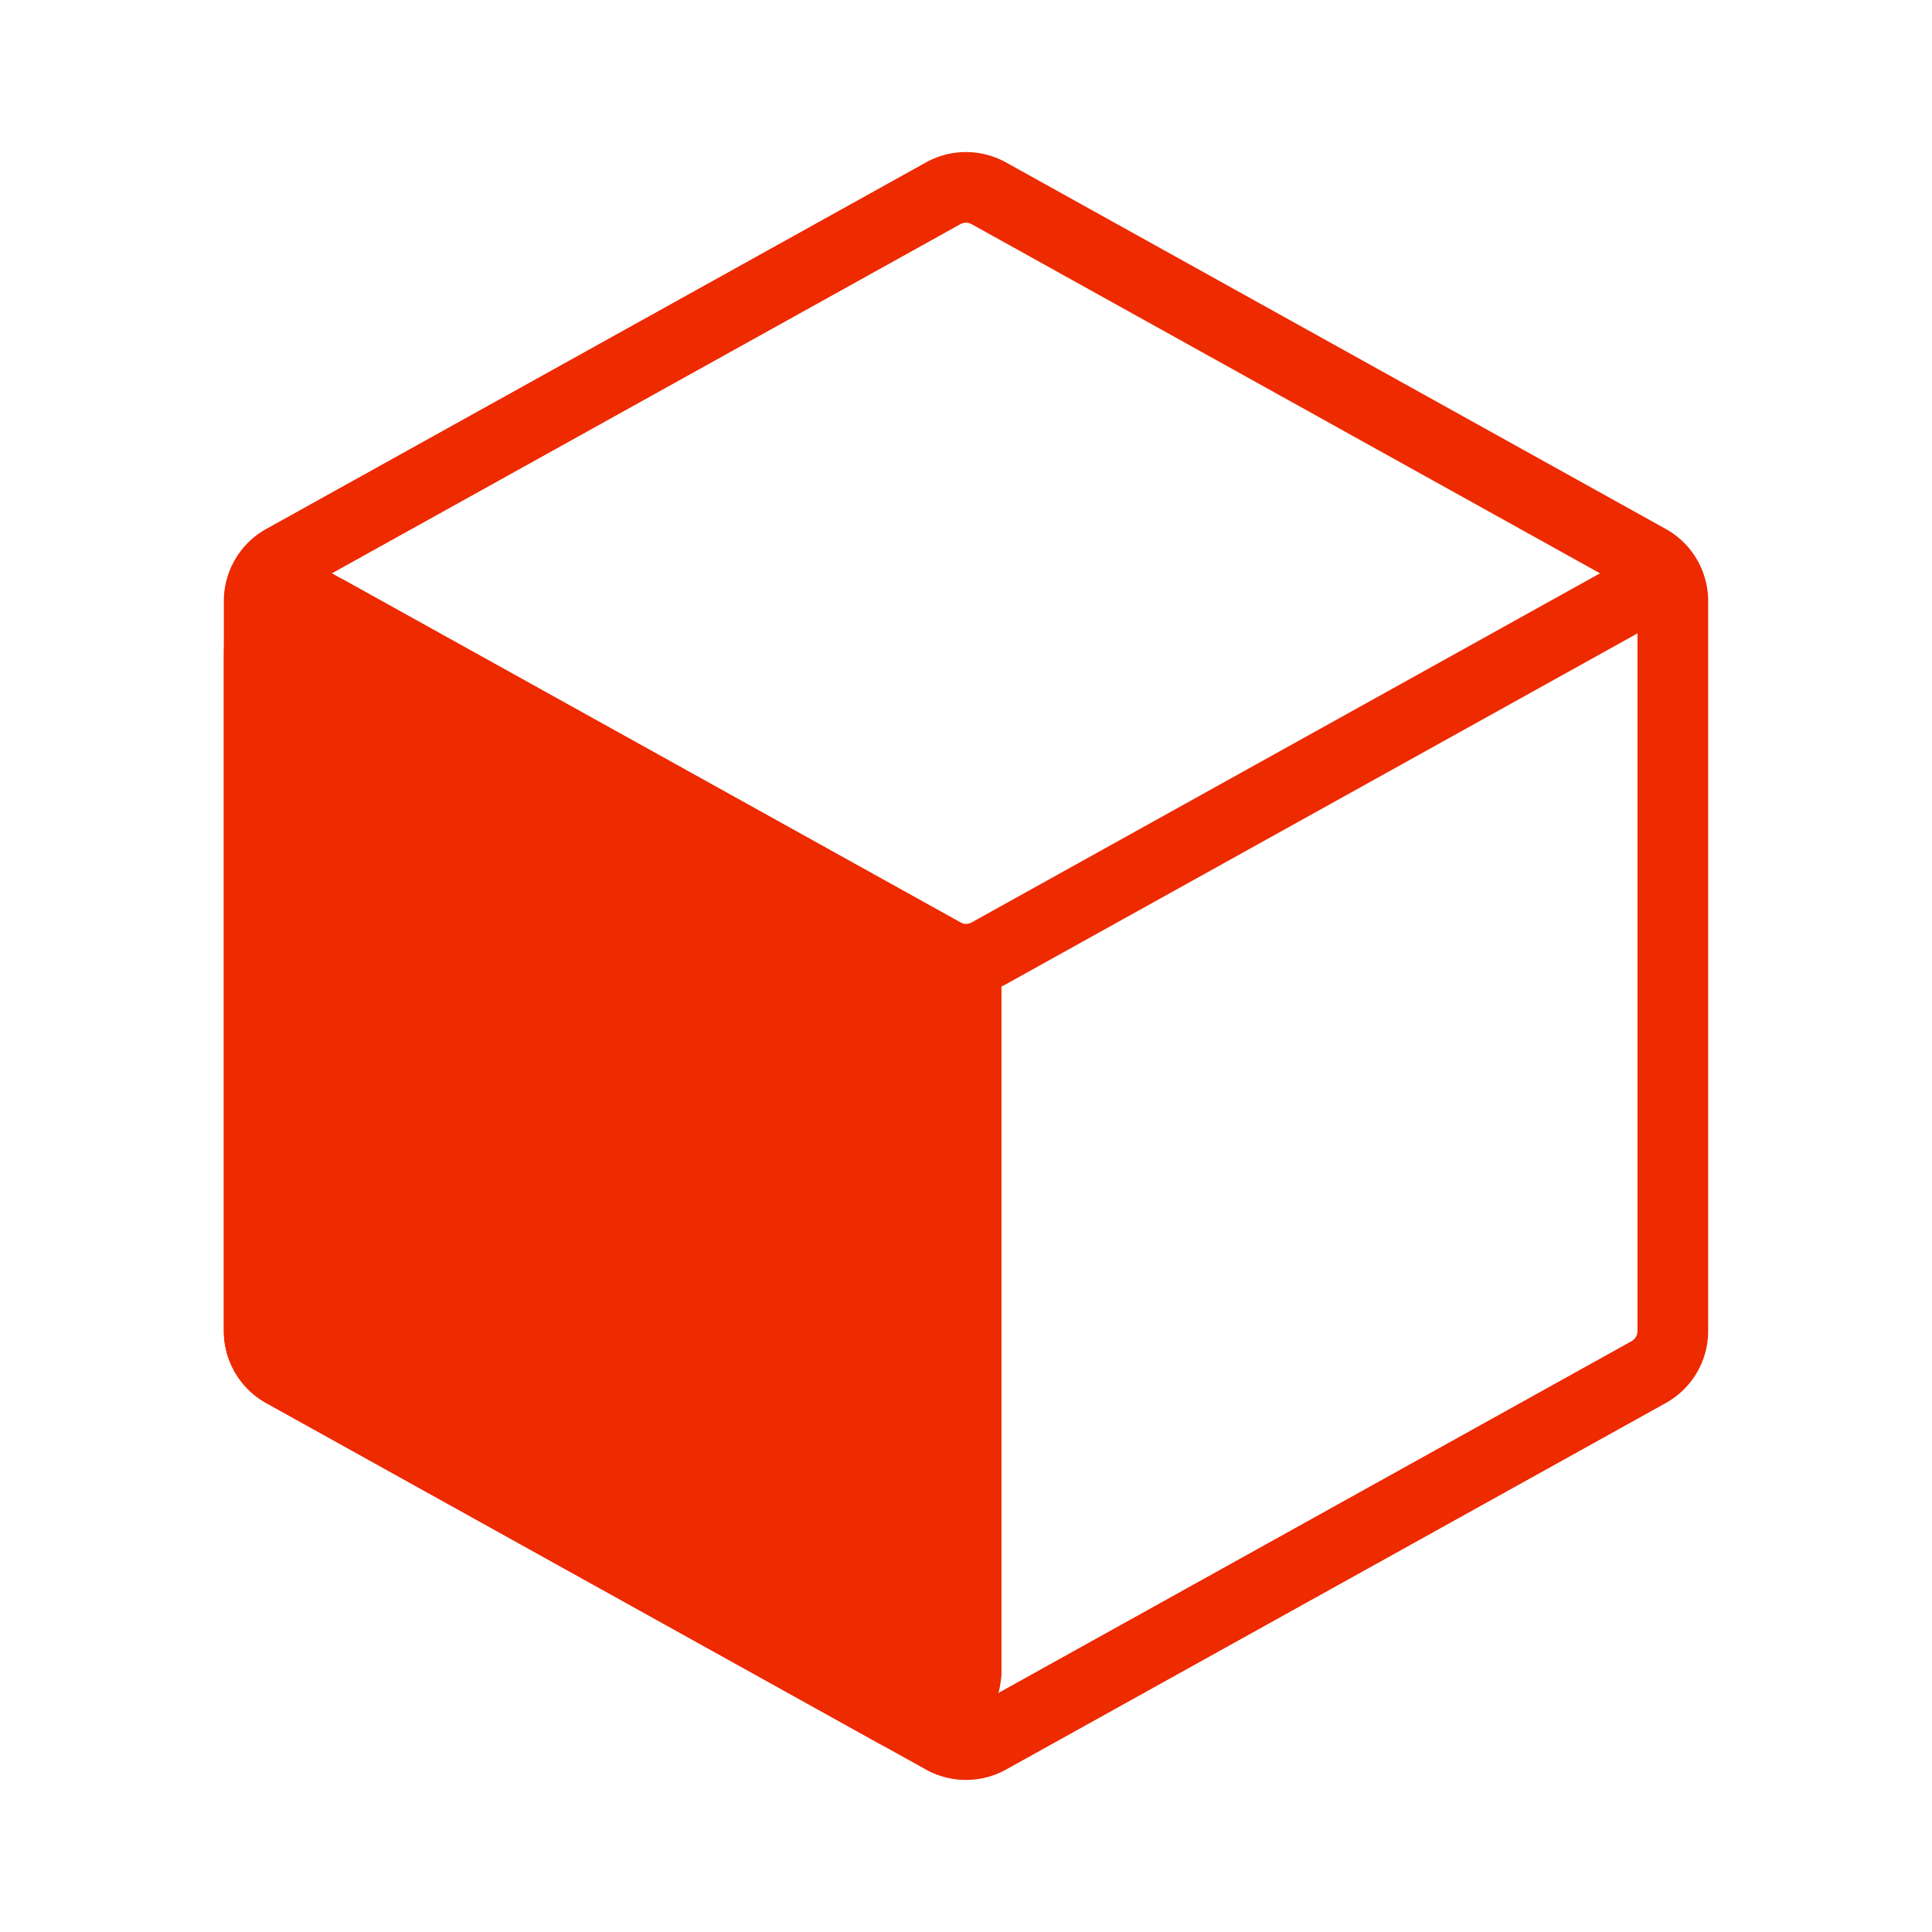 <svg xmlns="http://www.w3.org/2000/svg" width="41" height="41" fill="none"><path stroke="#ED2A00" stroke-linecap="round" stroke-linejoin="round" stroke-width="1.5" d="M35.5 12.755v15.49a1 1 0 0 1-.514.874l-14 7.778a1 1 0 0 1-.972 0l-14-7.778a1 1 0 0 1-.514-.874v-15.49a1 1 0 0 1 .514-.874l14-7.778a1 1 0 0 1 .972 0l14 7.778a1 1 0 0 1 .514.874Z"/><path stroke="#ED2A00" stroke-linecap="round" stroke-linejoin="round" stroke-width="1.5" d="m6.38 12.656 13.634 7.574a1 1 0 0 0 .972 0l13.68-7.6M20.5 35.5v-15"/><path fill="#ED2A00" stroke="#ED2A00" stroke-linejoin="round" stroke-width="1.5" d="m19.986 20.214-13-7.222a1 1 0 0 0-1.486.874v14.379a1 1 0 0 0 .514.874l13 7.222a1 1 0 0 0 1.486-.874V21.088a1 1 0 0 0-.514-.874Z"/></svg>